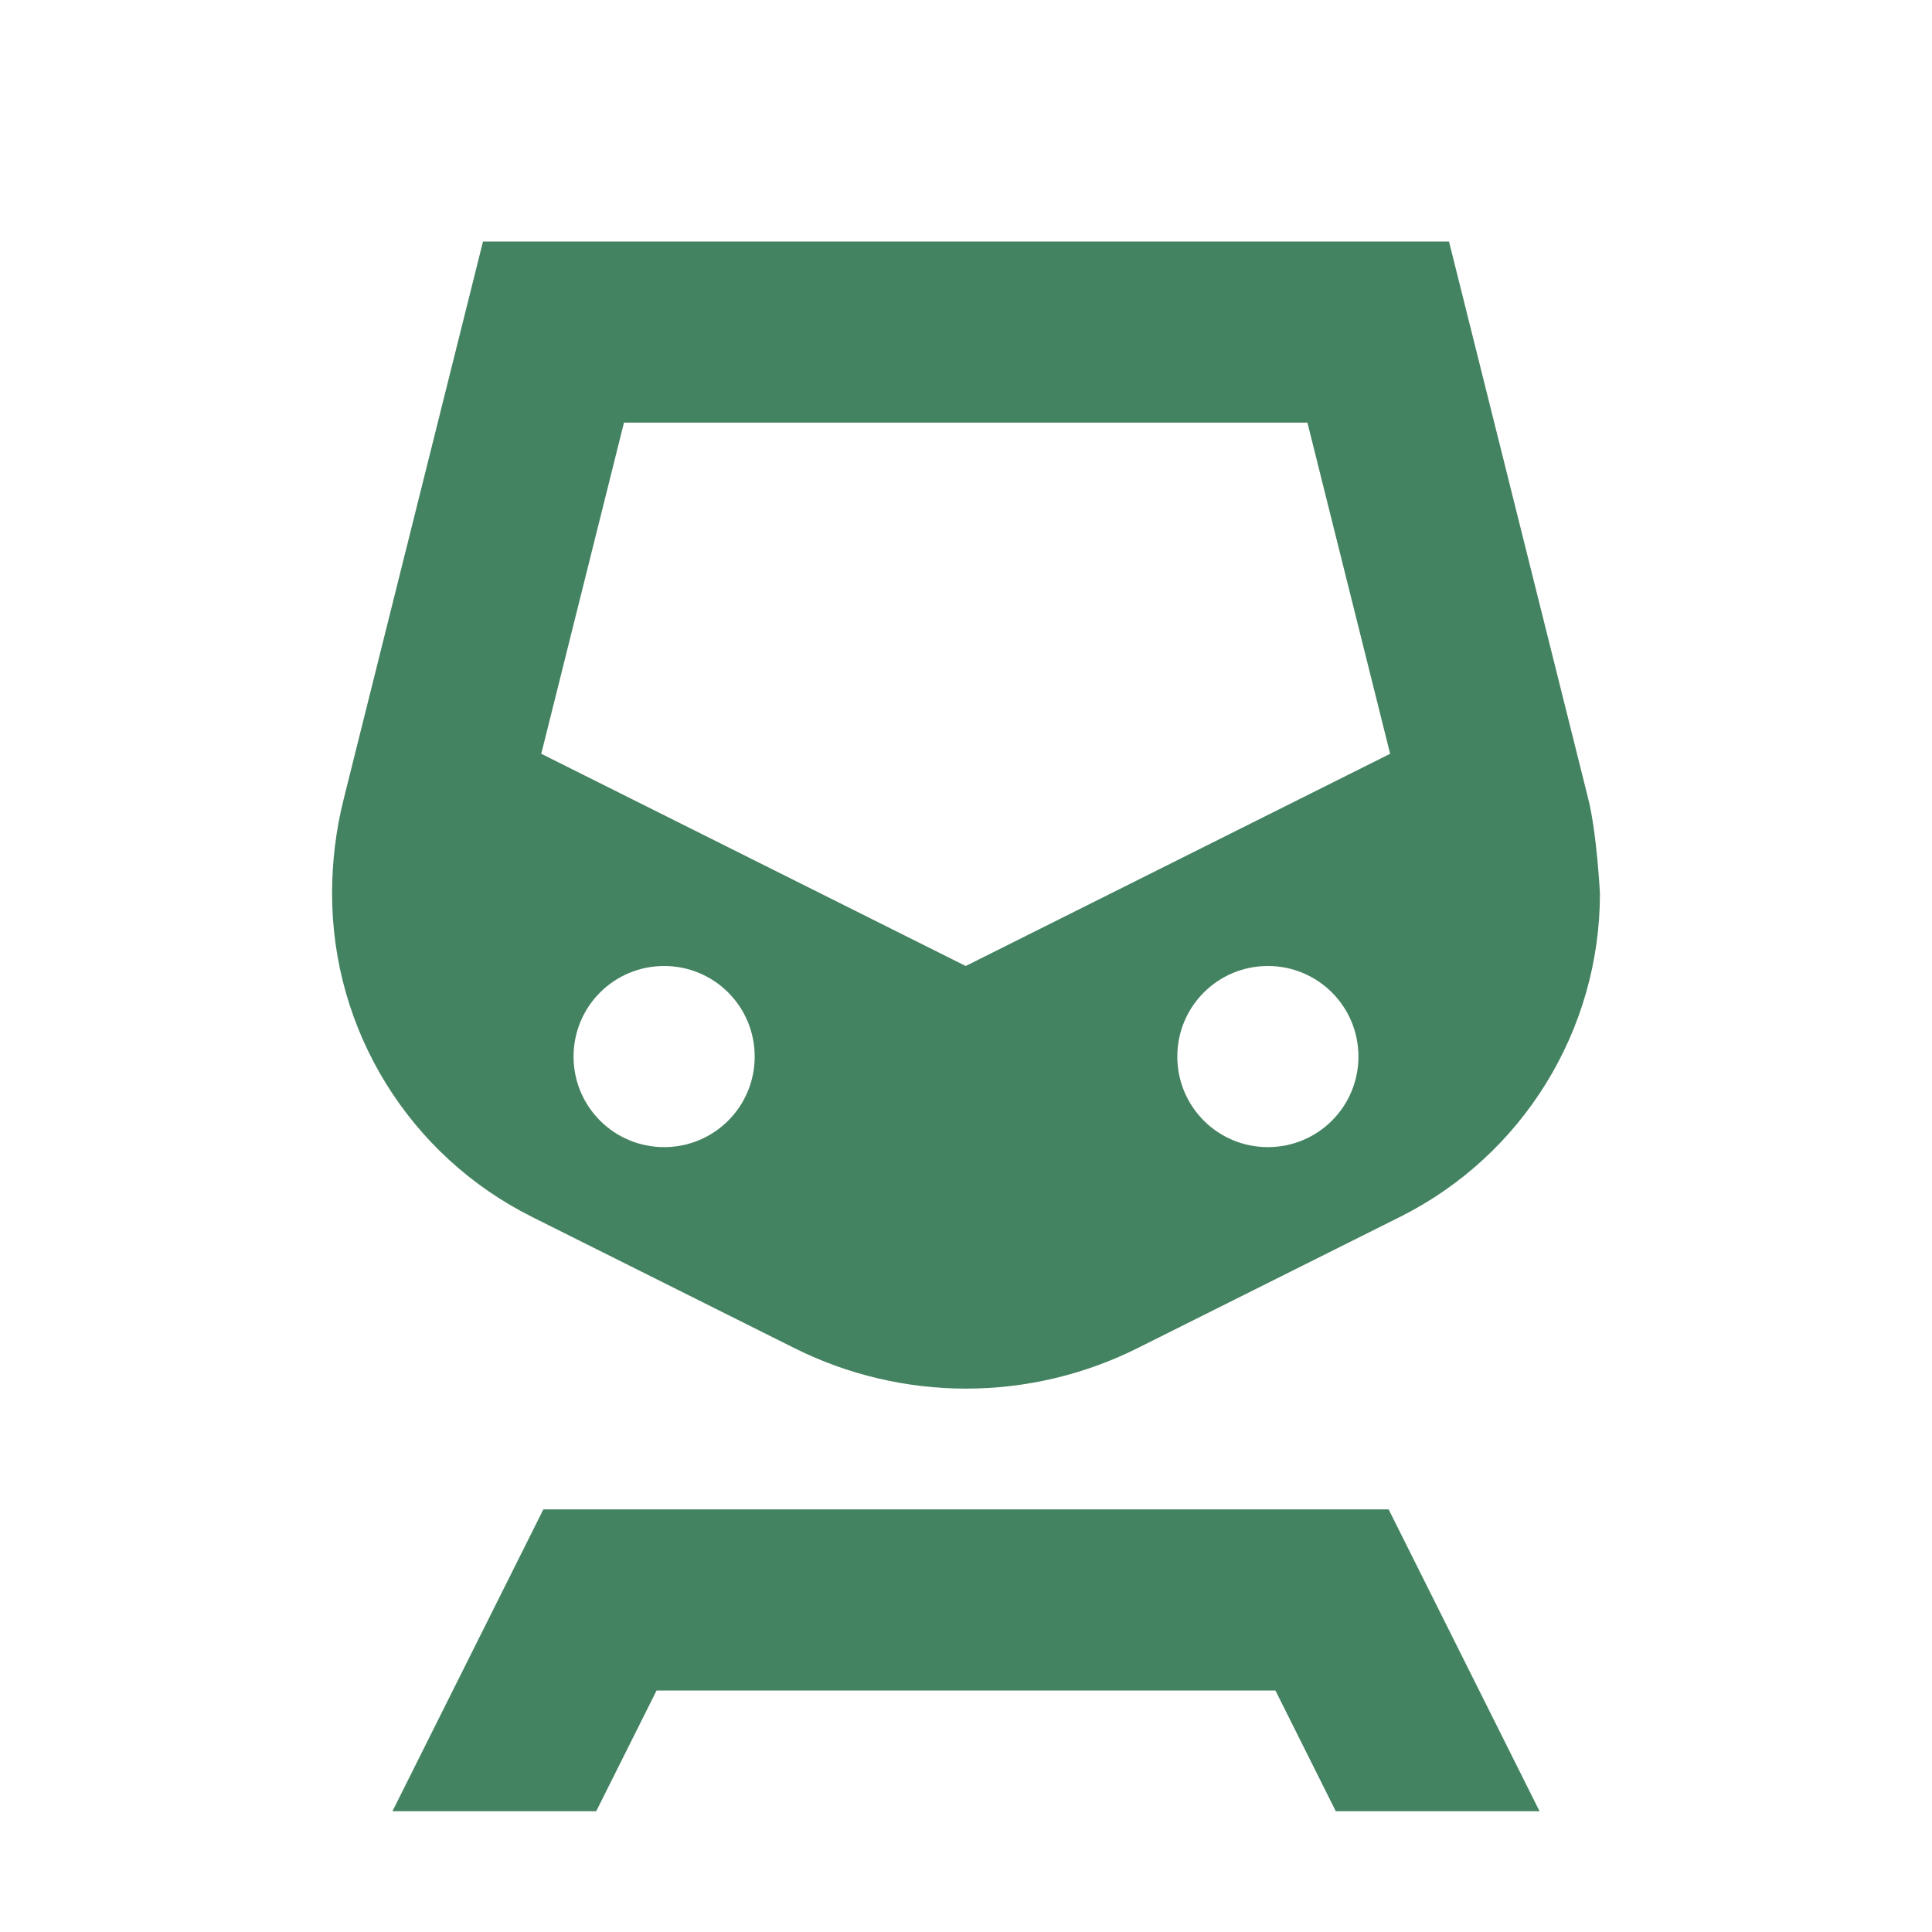 <svg xmlns="http://www.w3.org/2000/svg"  viewBox="0 0 64 64"><defs fill="#448361" /><path  d="m17.62,40.31l8.7,4.35c1.76.88,3.71,1.34,5.68,1.34s3.92-.46,5.68-1.34l8.7-4.35c4.06-2.03,6.62-6.18,6.62-10.71,0,0-.1-2-.39-3.15l-4.61-18.45H16l-4.61,18.45c-.26,1.03-.39,2.09-.39,3.15h0c0,4.54,2.56,8.68,6.62,10.71Zm4.38-2.31c-1.66,0-3-1.34-3-3s1.34-3,3-3,3,1.34,3,3-1.34,3-3,3Zm20,0c-1.66,0-3-1.34-3-3s1.34-3,3-3,3,1.34,3,3-1.34,3-3,3ZM20.68,14h22.63l2.74,10.97-14.06,7.03-14.06-7.03,2.74-10.97Zm25.32,36l5,10h-6.75l-2-4h-20.5l-2,4h-6.75l5-10h28Z" fill="#448361" /></svg>